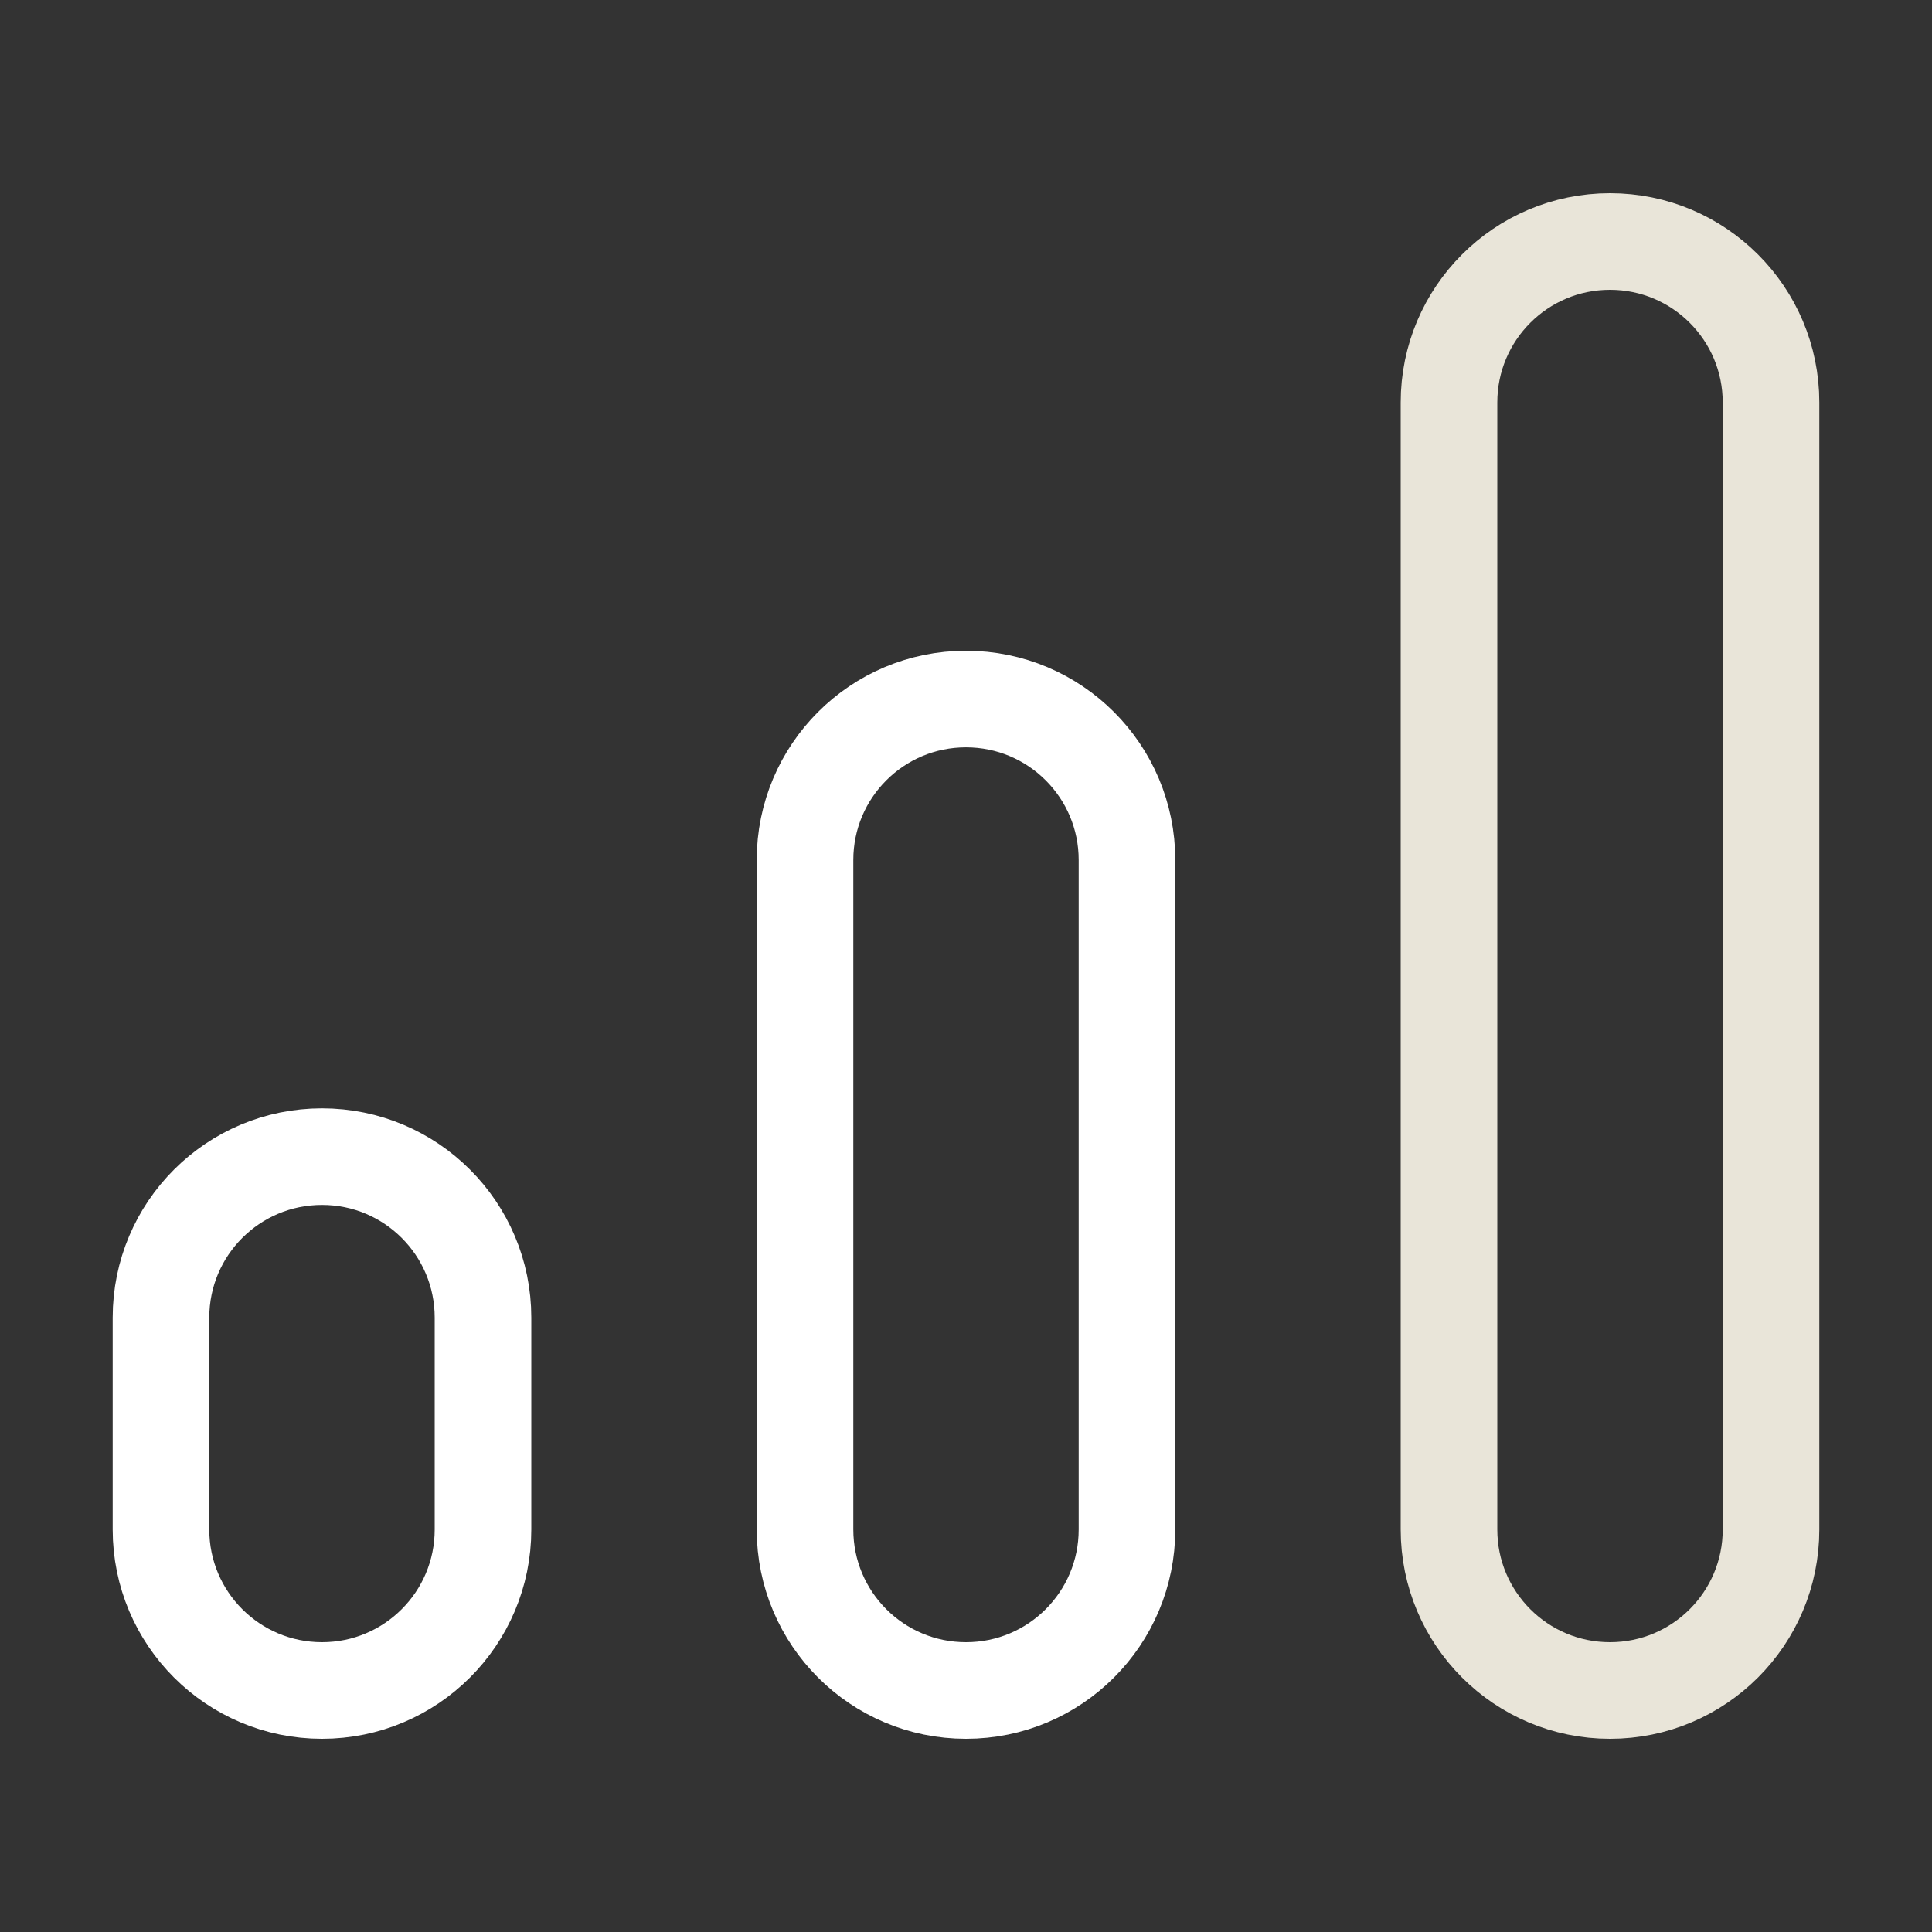 <svg width="40" height="40" viewBox="0 0 40 40" fill="none" xmlns="http://www.w3.org/2000/svg">
<rect x="0" y="0" width="40" height="40" fill="#333333" stroke="none"/>
<path d="M33.333 35C35.175 35 36.667 33.508 36.667 31.667V8.333C36.667 6.492 35.175 5 33.333 5C31.492 5 30 6.492 30 8.333V31.667C30 33.508 31.492 35 33.333 35Z" stroke="#E9E5D9" stroke-width="2" stroke-linecap="round" stroke-linejoin="round"/>
<path d="M20 35C21.842 35 23.333 33.508 23.333 31.666V17.806C23.333 15.965 21.842 14.473 20 14.473C18.158 14.473 16.667 15.965 16.667 17.806V31.666C16.667 33.508 18.158 35 20 35Z" stroke="white" stroke-width="2" stroke-linecap="round" stroke-linejoin="round"/>
<path d="M6.667 35C8.508 35 10 33.508 10 31.667V27.28C10 25.438 8.508 23.947 6.667 23.947C4.825 23.947 3.333 25.438 3.333 27.28V31.667C3.333 33.508 4.825 35 6.667 35Z" stroke="white" stroke-width="2" stroke-linecap="round" stroke-linejoin="round"/>
</svg>
